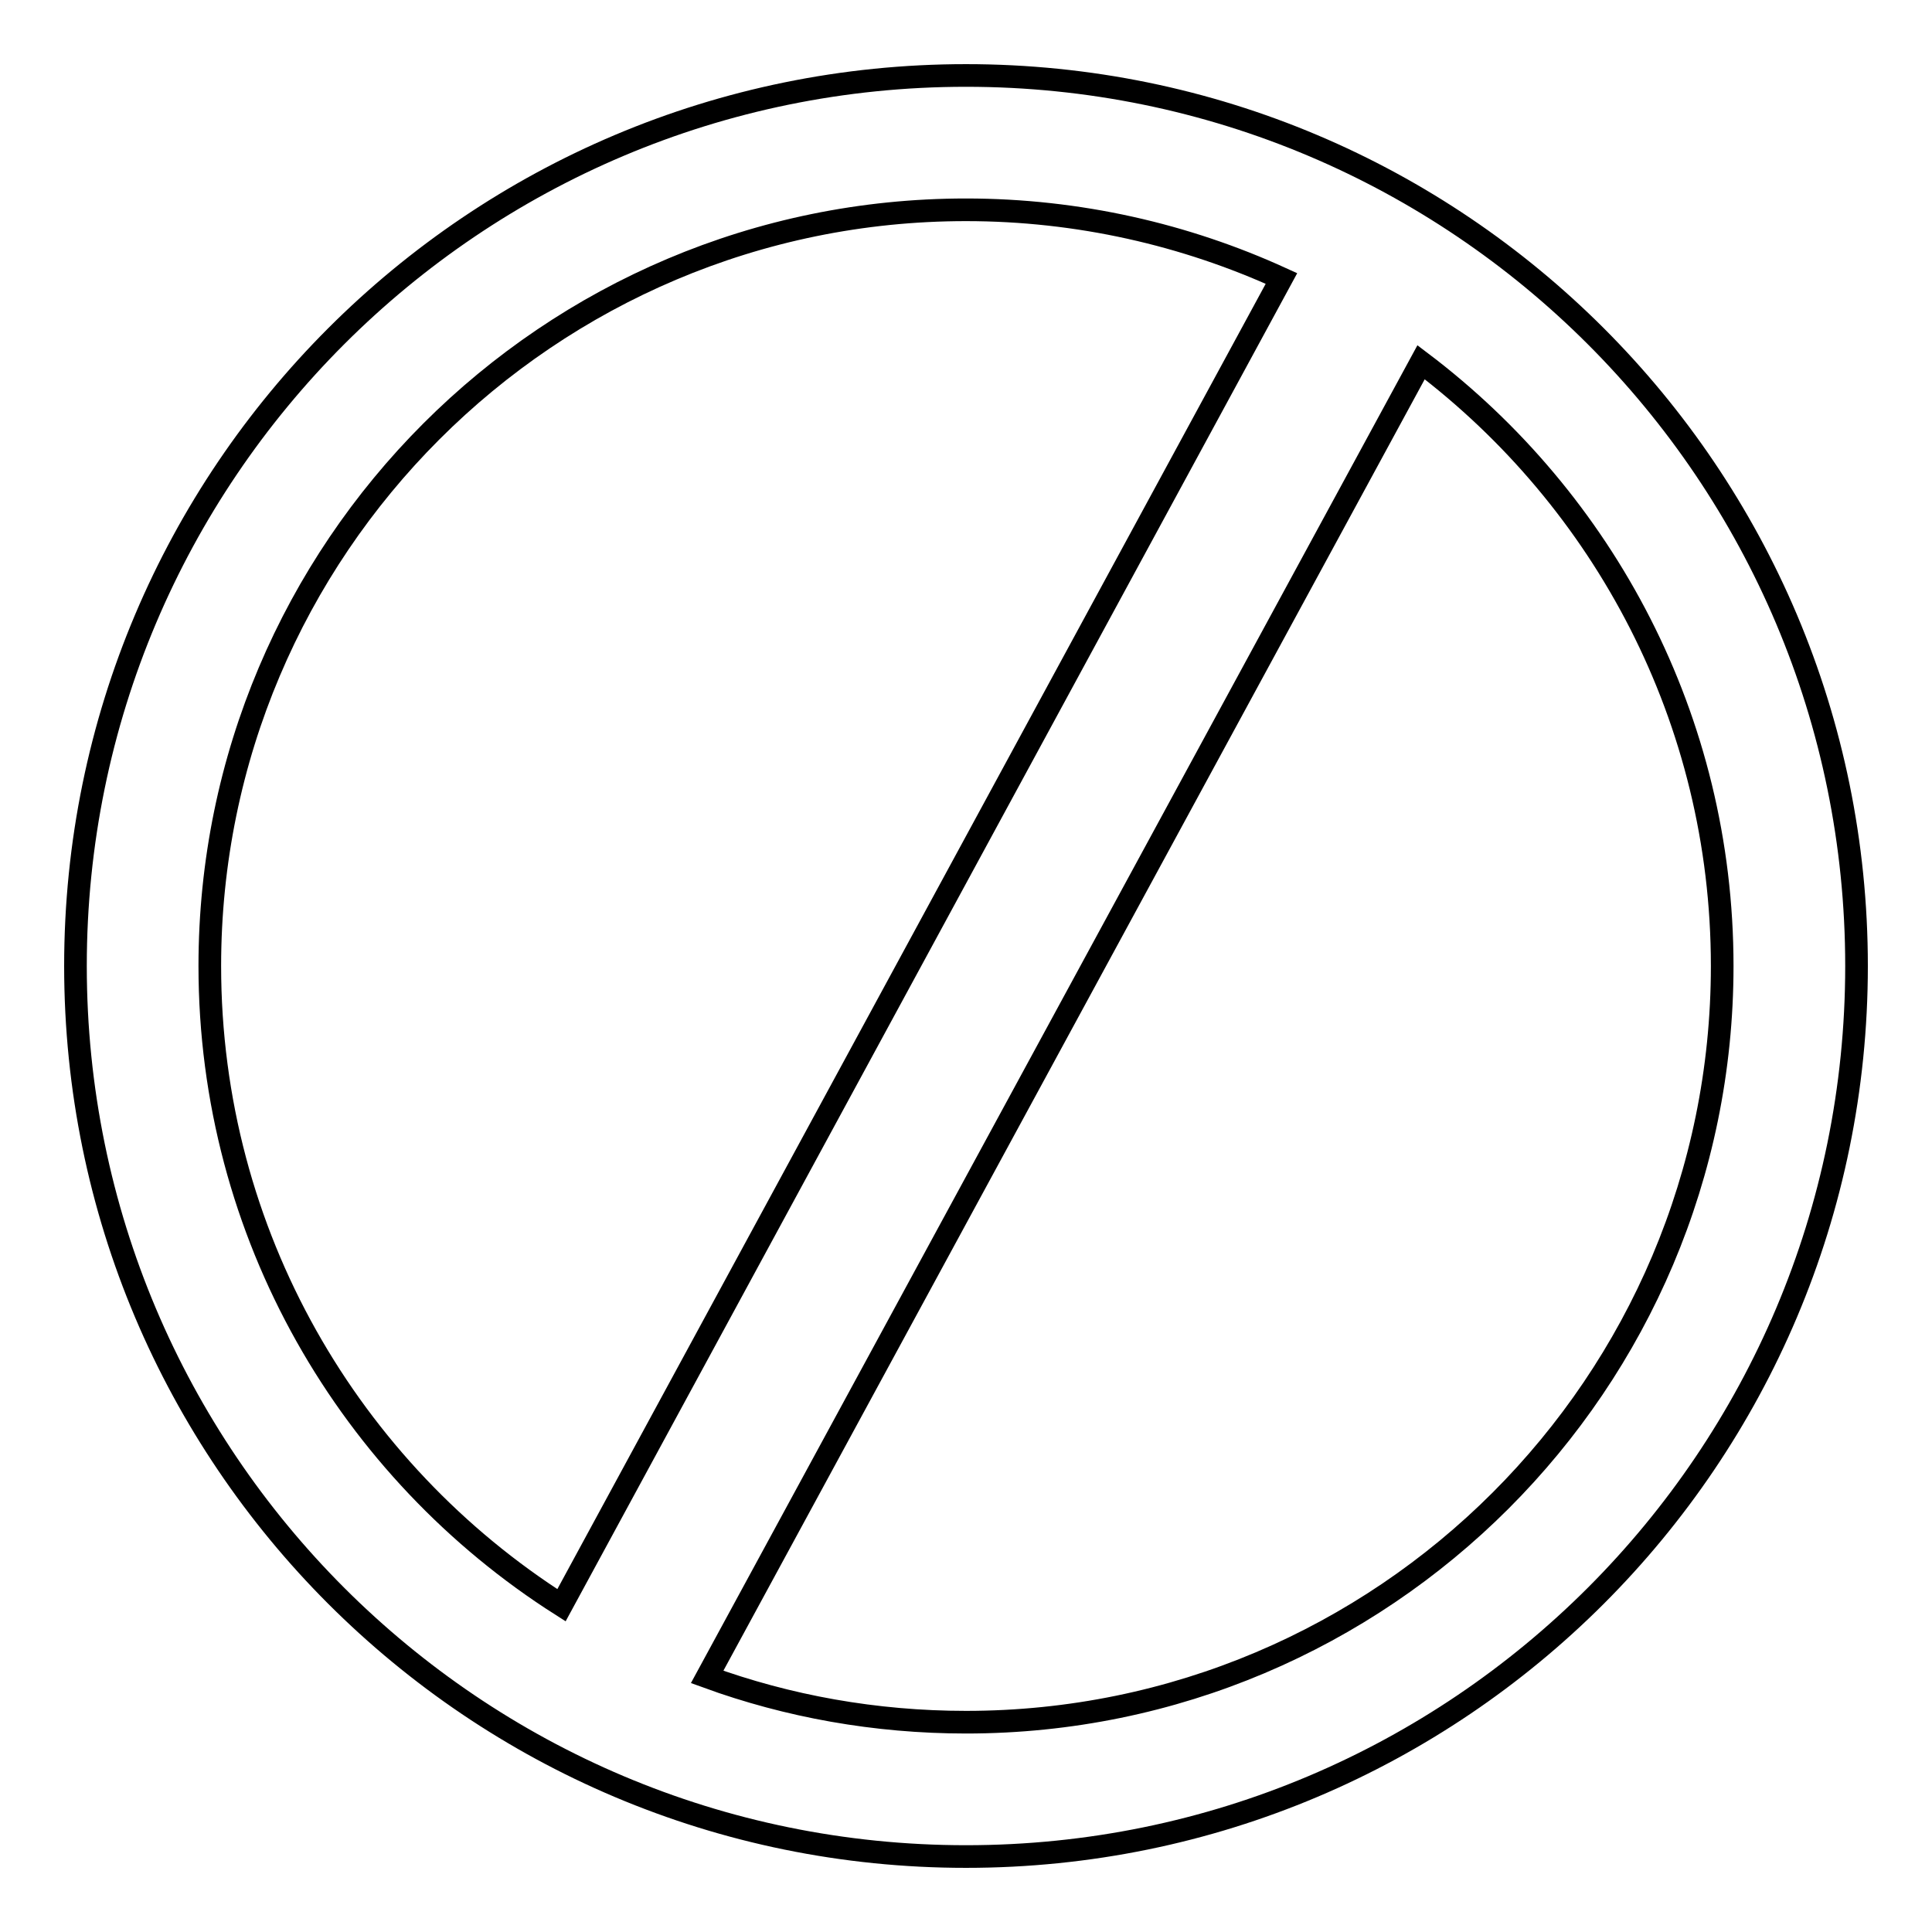 <?xml version="1.0" encoding="utf-8"?>
<!-- Svg Vector Icons : http://www.onlinewebfonts.com/icon -->
<!DOCTYPE svg PUBLIC "-//W3C//DTD SVG 1.1//EN" "http://www.w3.org/Graphics/SVG/1.1/DTD/svg11.dtd">
<svg version="1.1" xmlns="http://www.w3.org/2000/svg" xmlns:xlink="http://www.w3.org/1999/xlink" x="0px" y="0px" viewBox="0 0 256 256" enable-background="new 0 0 256 256" xml:space="preserve">
<g> <path stroke-width="3" fill-opacity="0" stroke="#000000"  d="M128,10C62.8,10,10,62.8,10,128c0,65.2,52.8,118,118,118c65.2,0,118-52.8,118-118C246,62.8,193.2,10,128,10 z M27.8,128C27.8,72.7,72.7,27.8,128,27.8c14.9,0,29.1,3.3,41.8,9.1L74.4,212.7C46.4,194.9,27.8,163.6,27.8,128z M128,228.2 c-12,0-23.6-2.1-34.3-6L188.3,48c24.2,18.3,39.9,47.3,39.9,80C228.2,183.3,183.3,228.2,128,228.2z"/></g>
</svg>